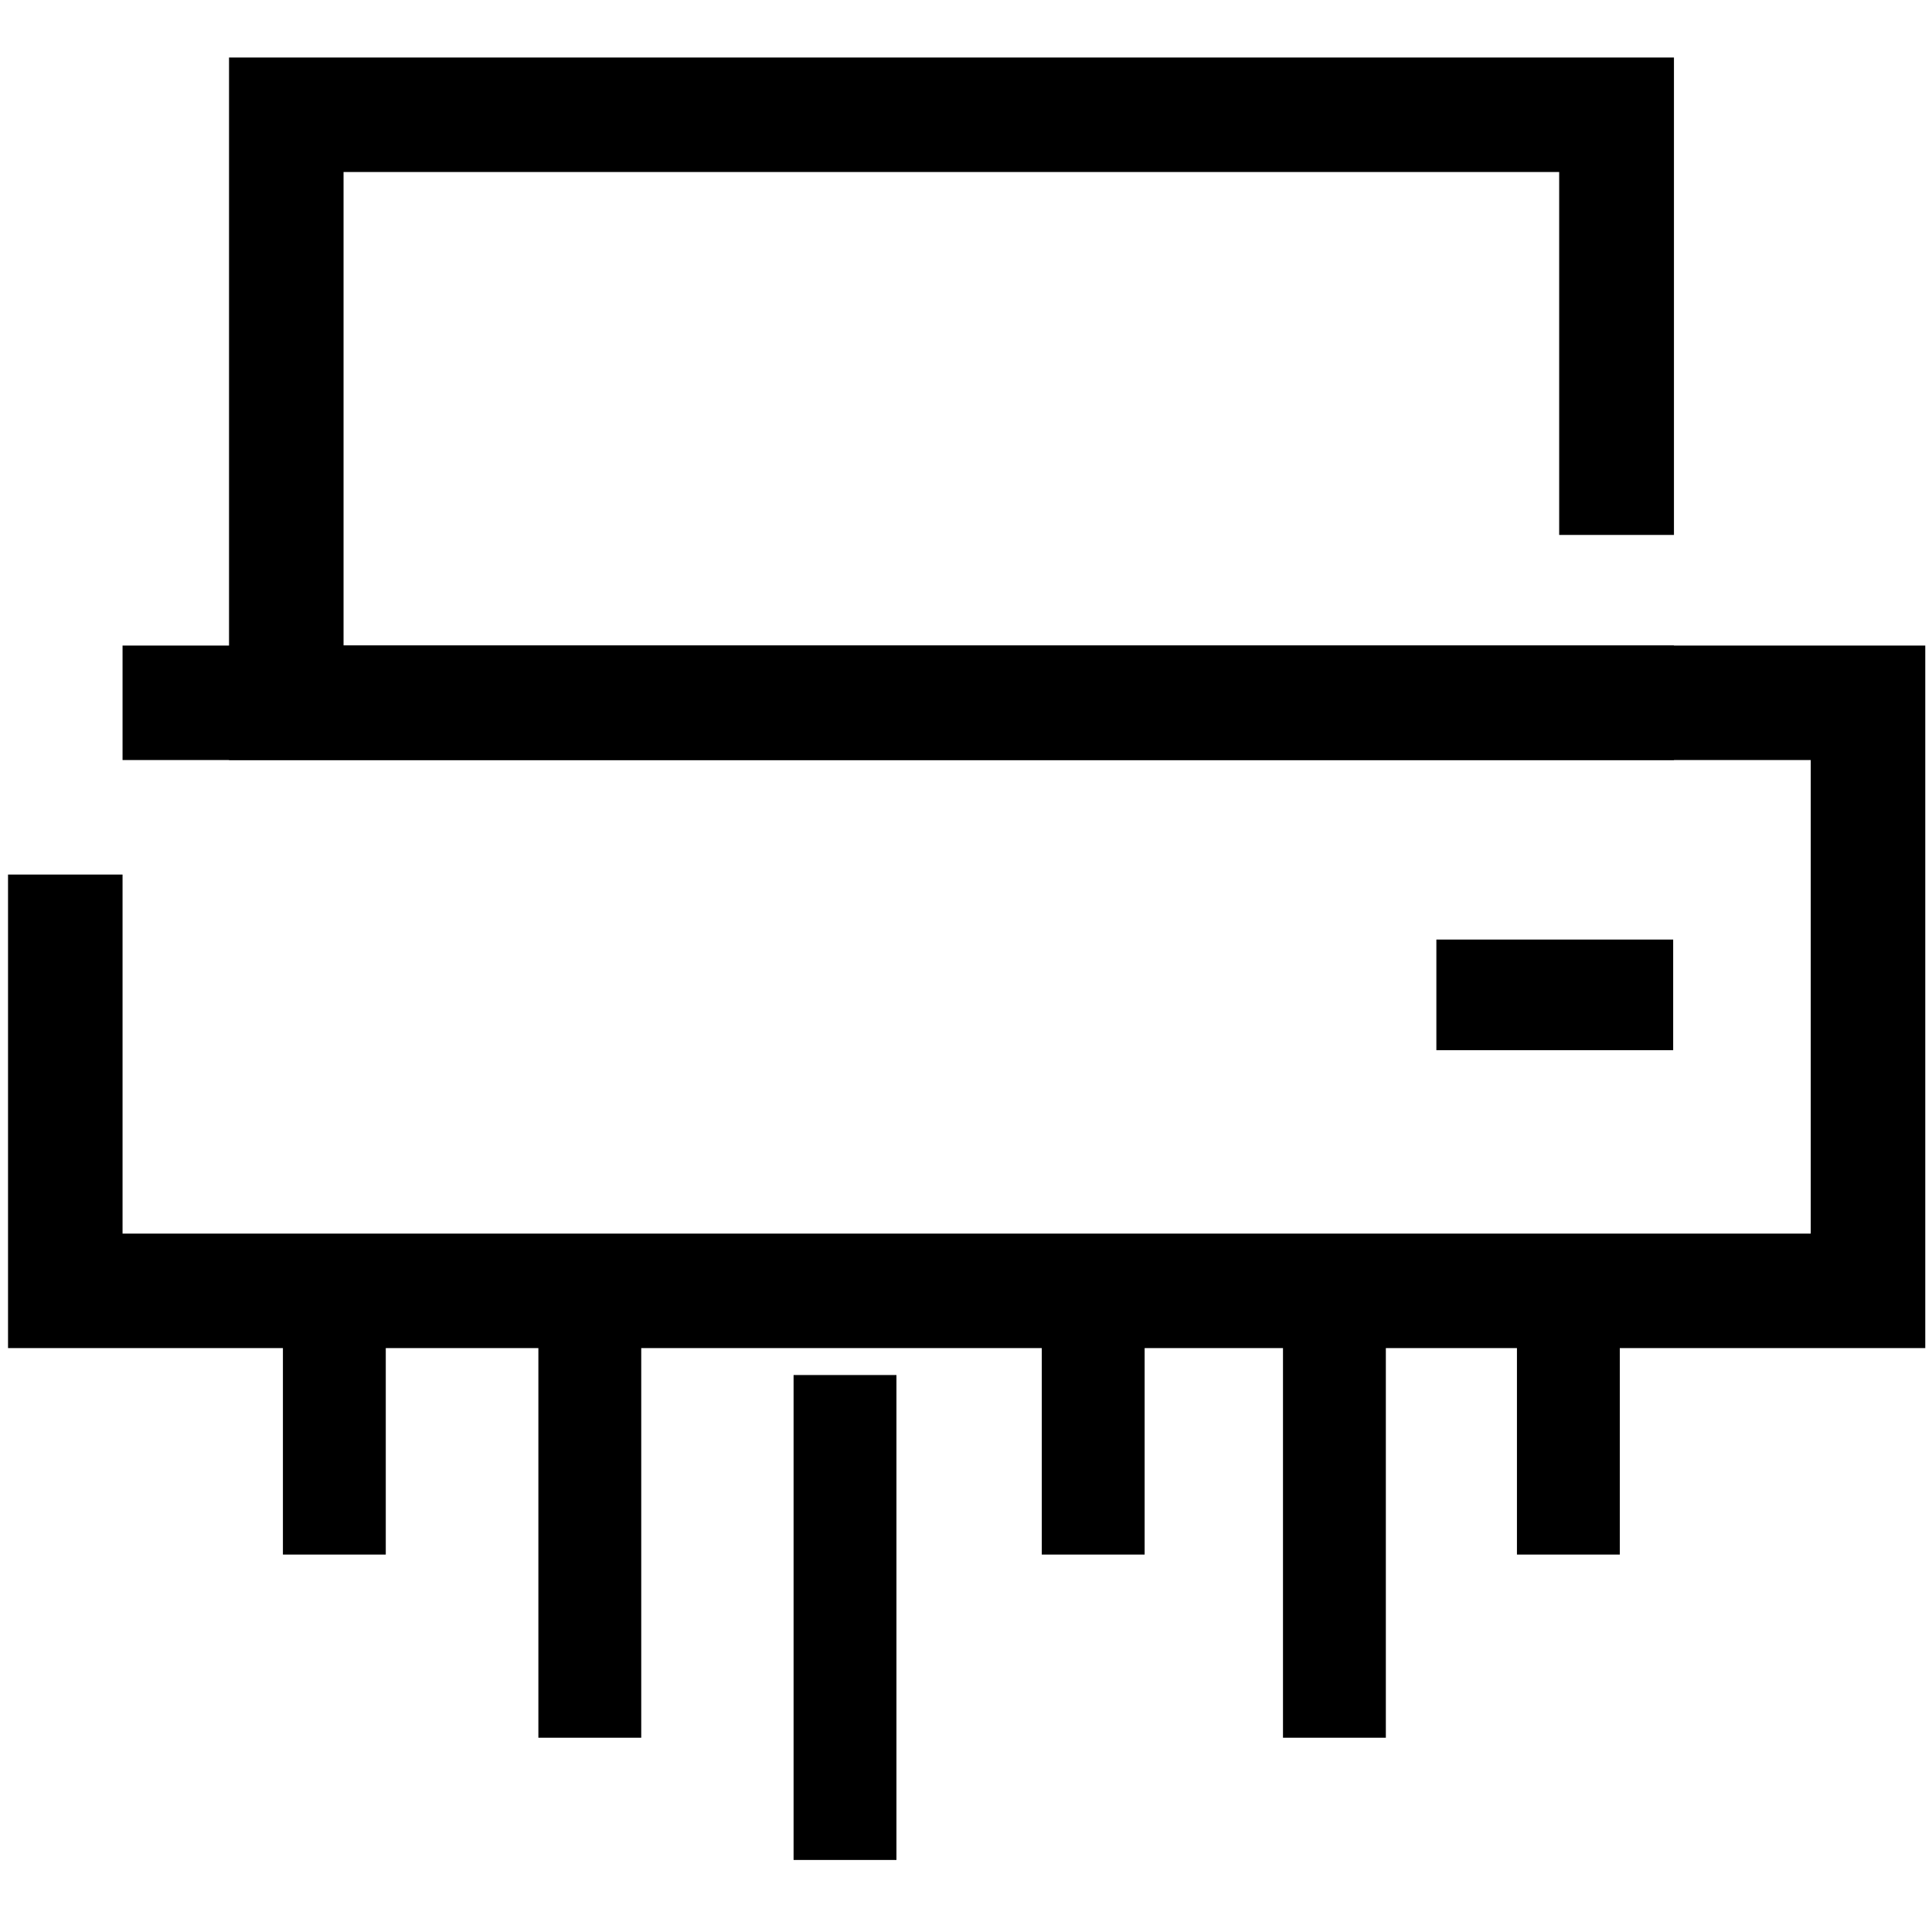<?xml version="1.0" encoding="UTF-8"?>
<svg id="Shreeder" xmlns="http://www.w3.org/2000/svg" viewBox="0 0 74.57 74.27">
  <polygon points="74.31 52.04 .31 52.04 .31 33.76 4.73 33.76 4.73 47.62 69.89 47.62 69.89 29.34 4.73 29.34 4.73 24.92 74.31 24.92 74.31 52.04"/>
  <polygon points="64.61 29.34 8.84 29.34 8.84 2.22 64.61 2.22 64.61 20.65 60.18 20.65 60.18 6.64 13.26 6.64 13.26 24.92 64.61 24.92 64.61 29.34"/>
  <rect x="55.44" y="36.27" width="9.14" height="4.27"/>
  <rect x="7.09" y="52.2" width="11.65" height="3.97" transform="translate(67.09 41.27) rotate(90)"/>
  <rect x="13.4" y="55.73" width="18.72" height="3.97" transform="translate(80.48 34.96) rotate(90)"/>
  <rect x="23.26" y="60.45" width="18.72" height="3.97" transform="translate(95.05 29.82) rotate(90)"/>
  <rect x="36.37" y="52.2" width="11.65" height="3.97" transform="translate(96.38 11.99) rotate(90)"/>
  <rect x="42.14" y="55.73" width="18.72" height="3.97" transform="translate(109.22 6.22) rotate(90)"/>
  <rect x="54.71" y="52.2" width="11.65" height="3.97" transform="translate(114.72 -6.35) rotate(90)"/>
</svg>